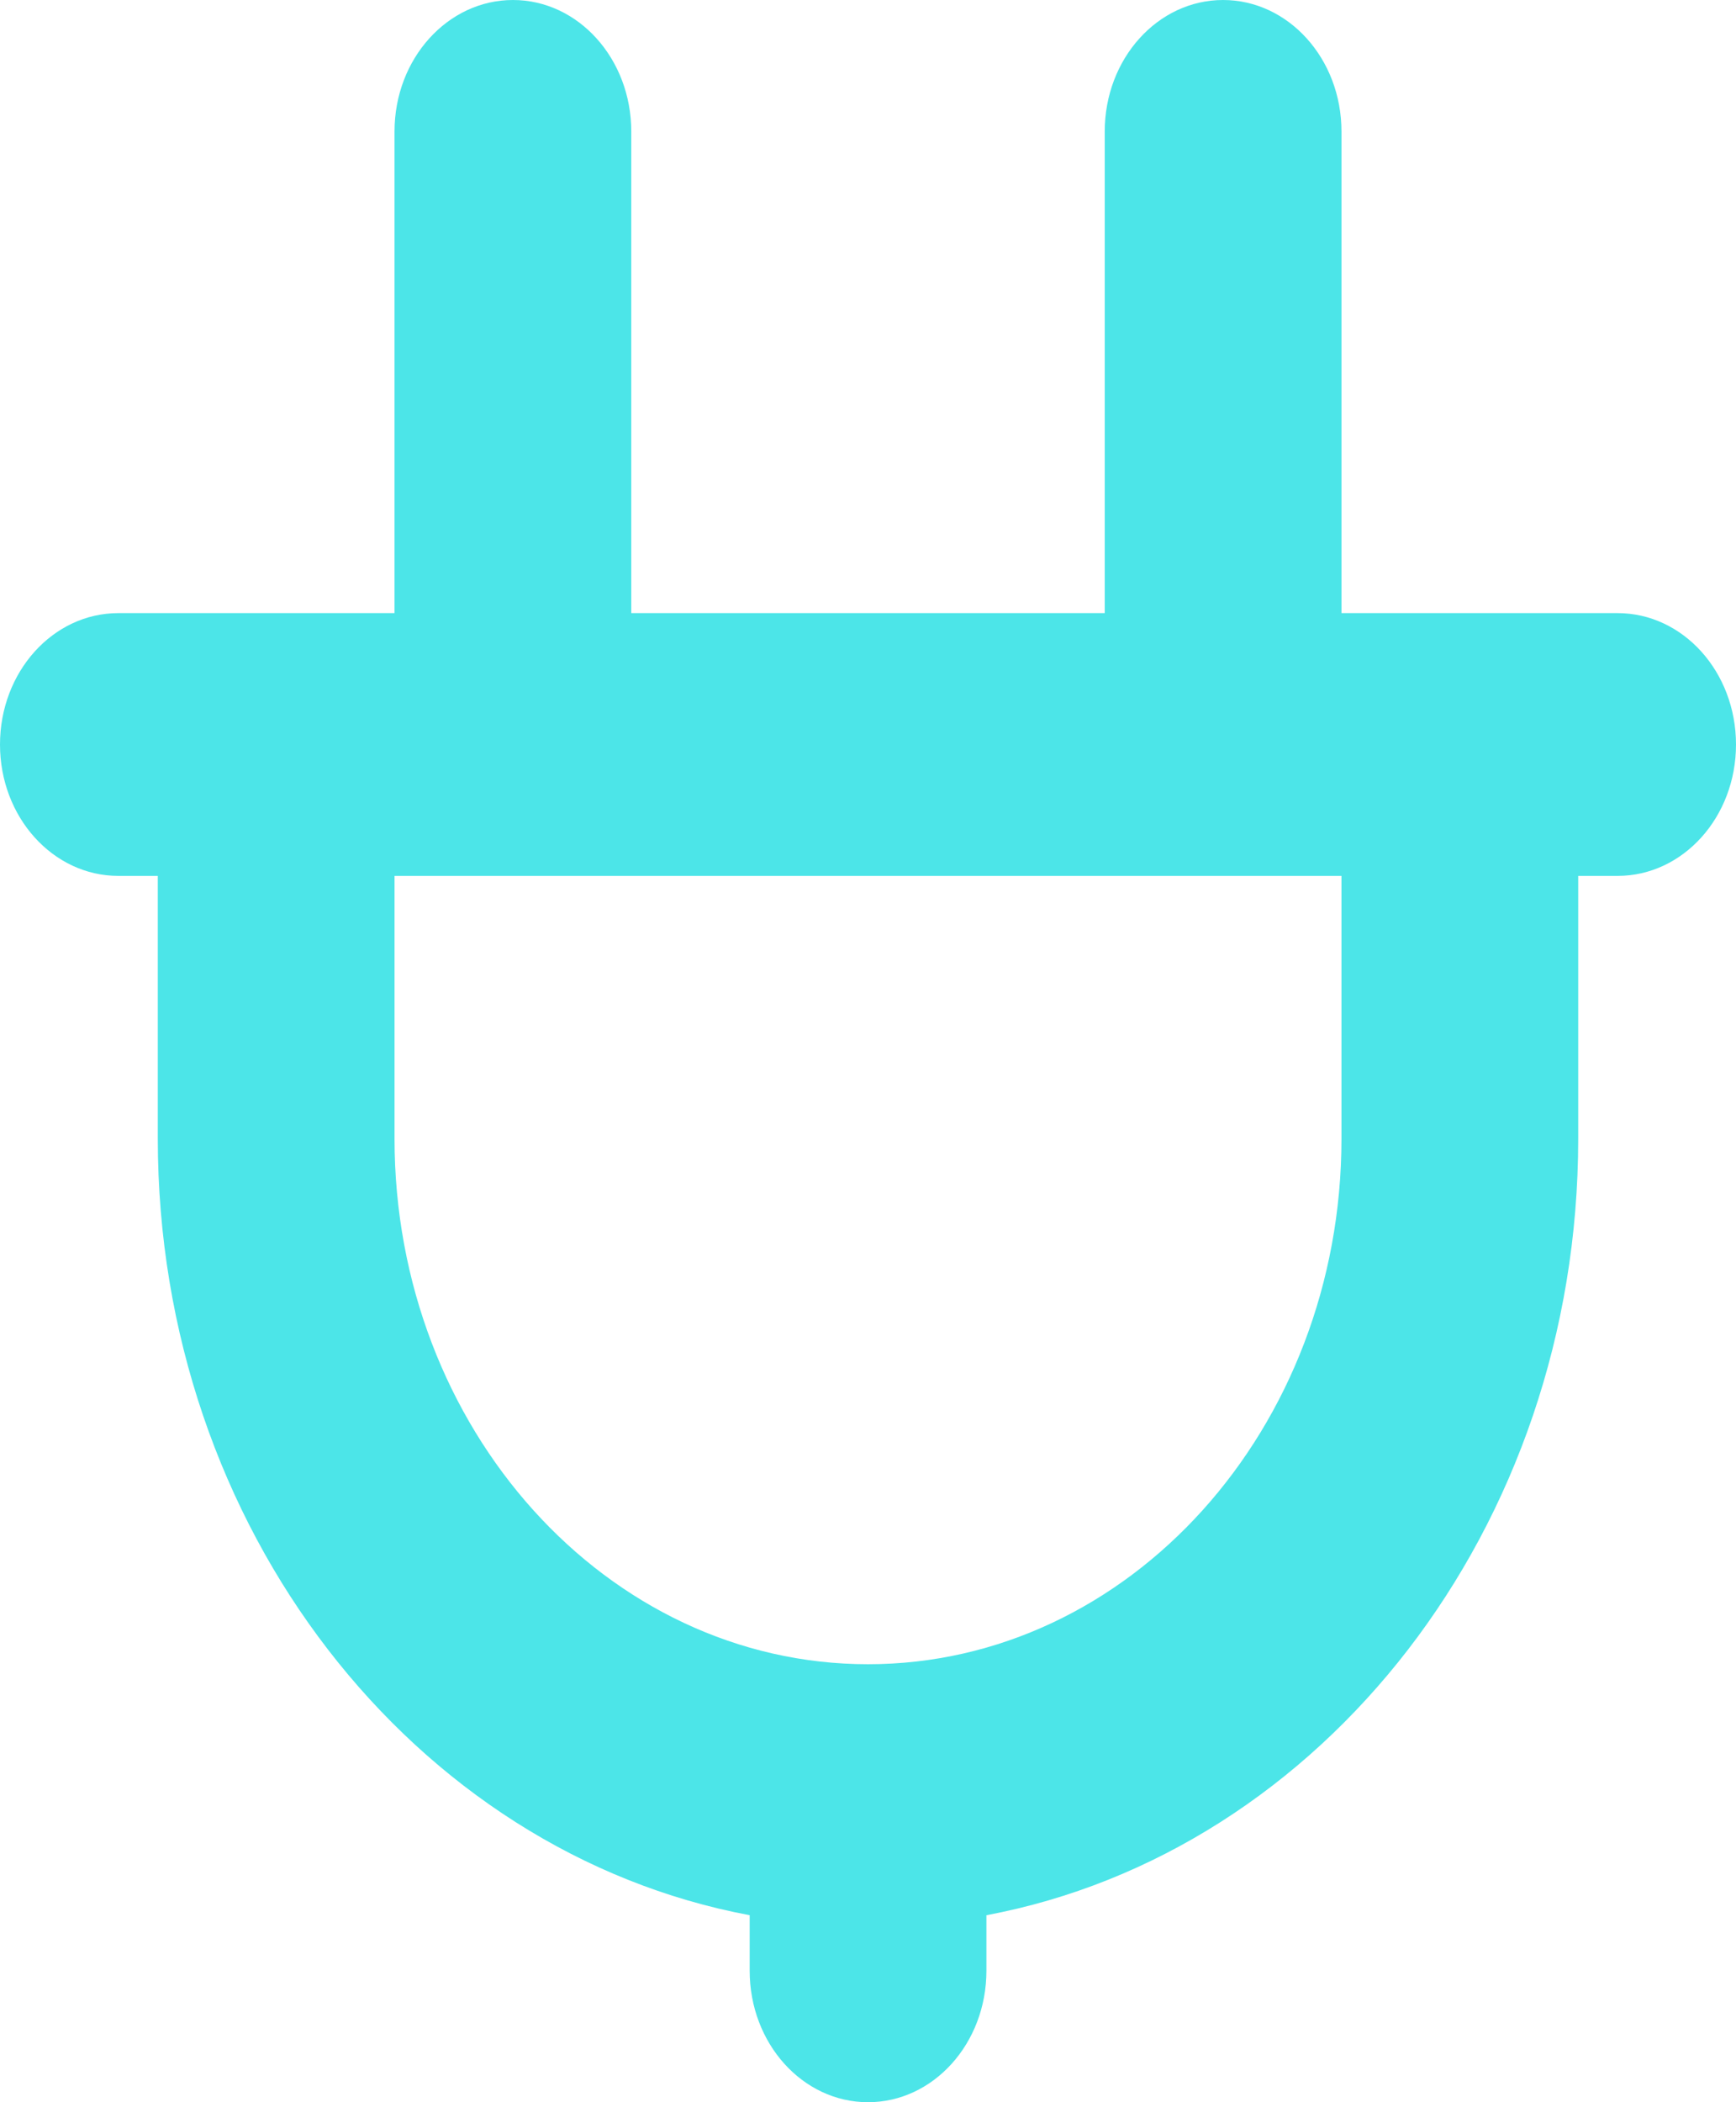 <svg width="19" height="23" viewBox="0 0 19 23" fill="none" xmlns="http://www.w3.org/2000/svg"><path d="M17.704 6.708H14.682V1.438C14.682 0.643 14.101 0 13.386 0C12.671 0 12.091 0.643 12.091 1.438V6.708H6.909V1.438C6.909 0.643 6.329 0 5.614 0C4.899 0 4.318 0.643 4.318 1.438V6.708H1.295C0.58 6.708 0 7.351 0 8.146C0 8.94 0.58 9.583 1.295 9.583H1.727V12.458C1.727 16.723 4.534 20.266 8.205 20.954V21.562C8.205 22.357 8.785 23 9.5 23C10.215 23 10.796 22.357 10.796 21.562V20.954C14.466 20.266 17.273 16.724 17.273 12.458V9.583H17.704C18.42 9.583 19 8.94 19 8.146C19 7.351 18.42 6.708 17.704 6.708ZM14.682 12.458C14.682 15.63 12.358 18.208 9.5 18.208C6.642 18.208 4.318 15.63 4.318 12.458V9.583H14.682V12.458Z" fill="#4CE5E8"/></svg>